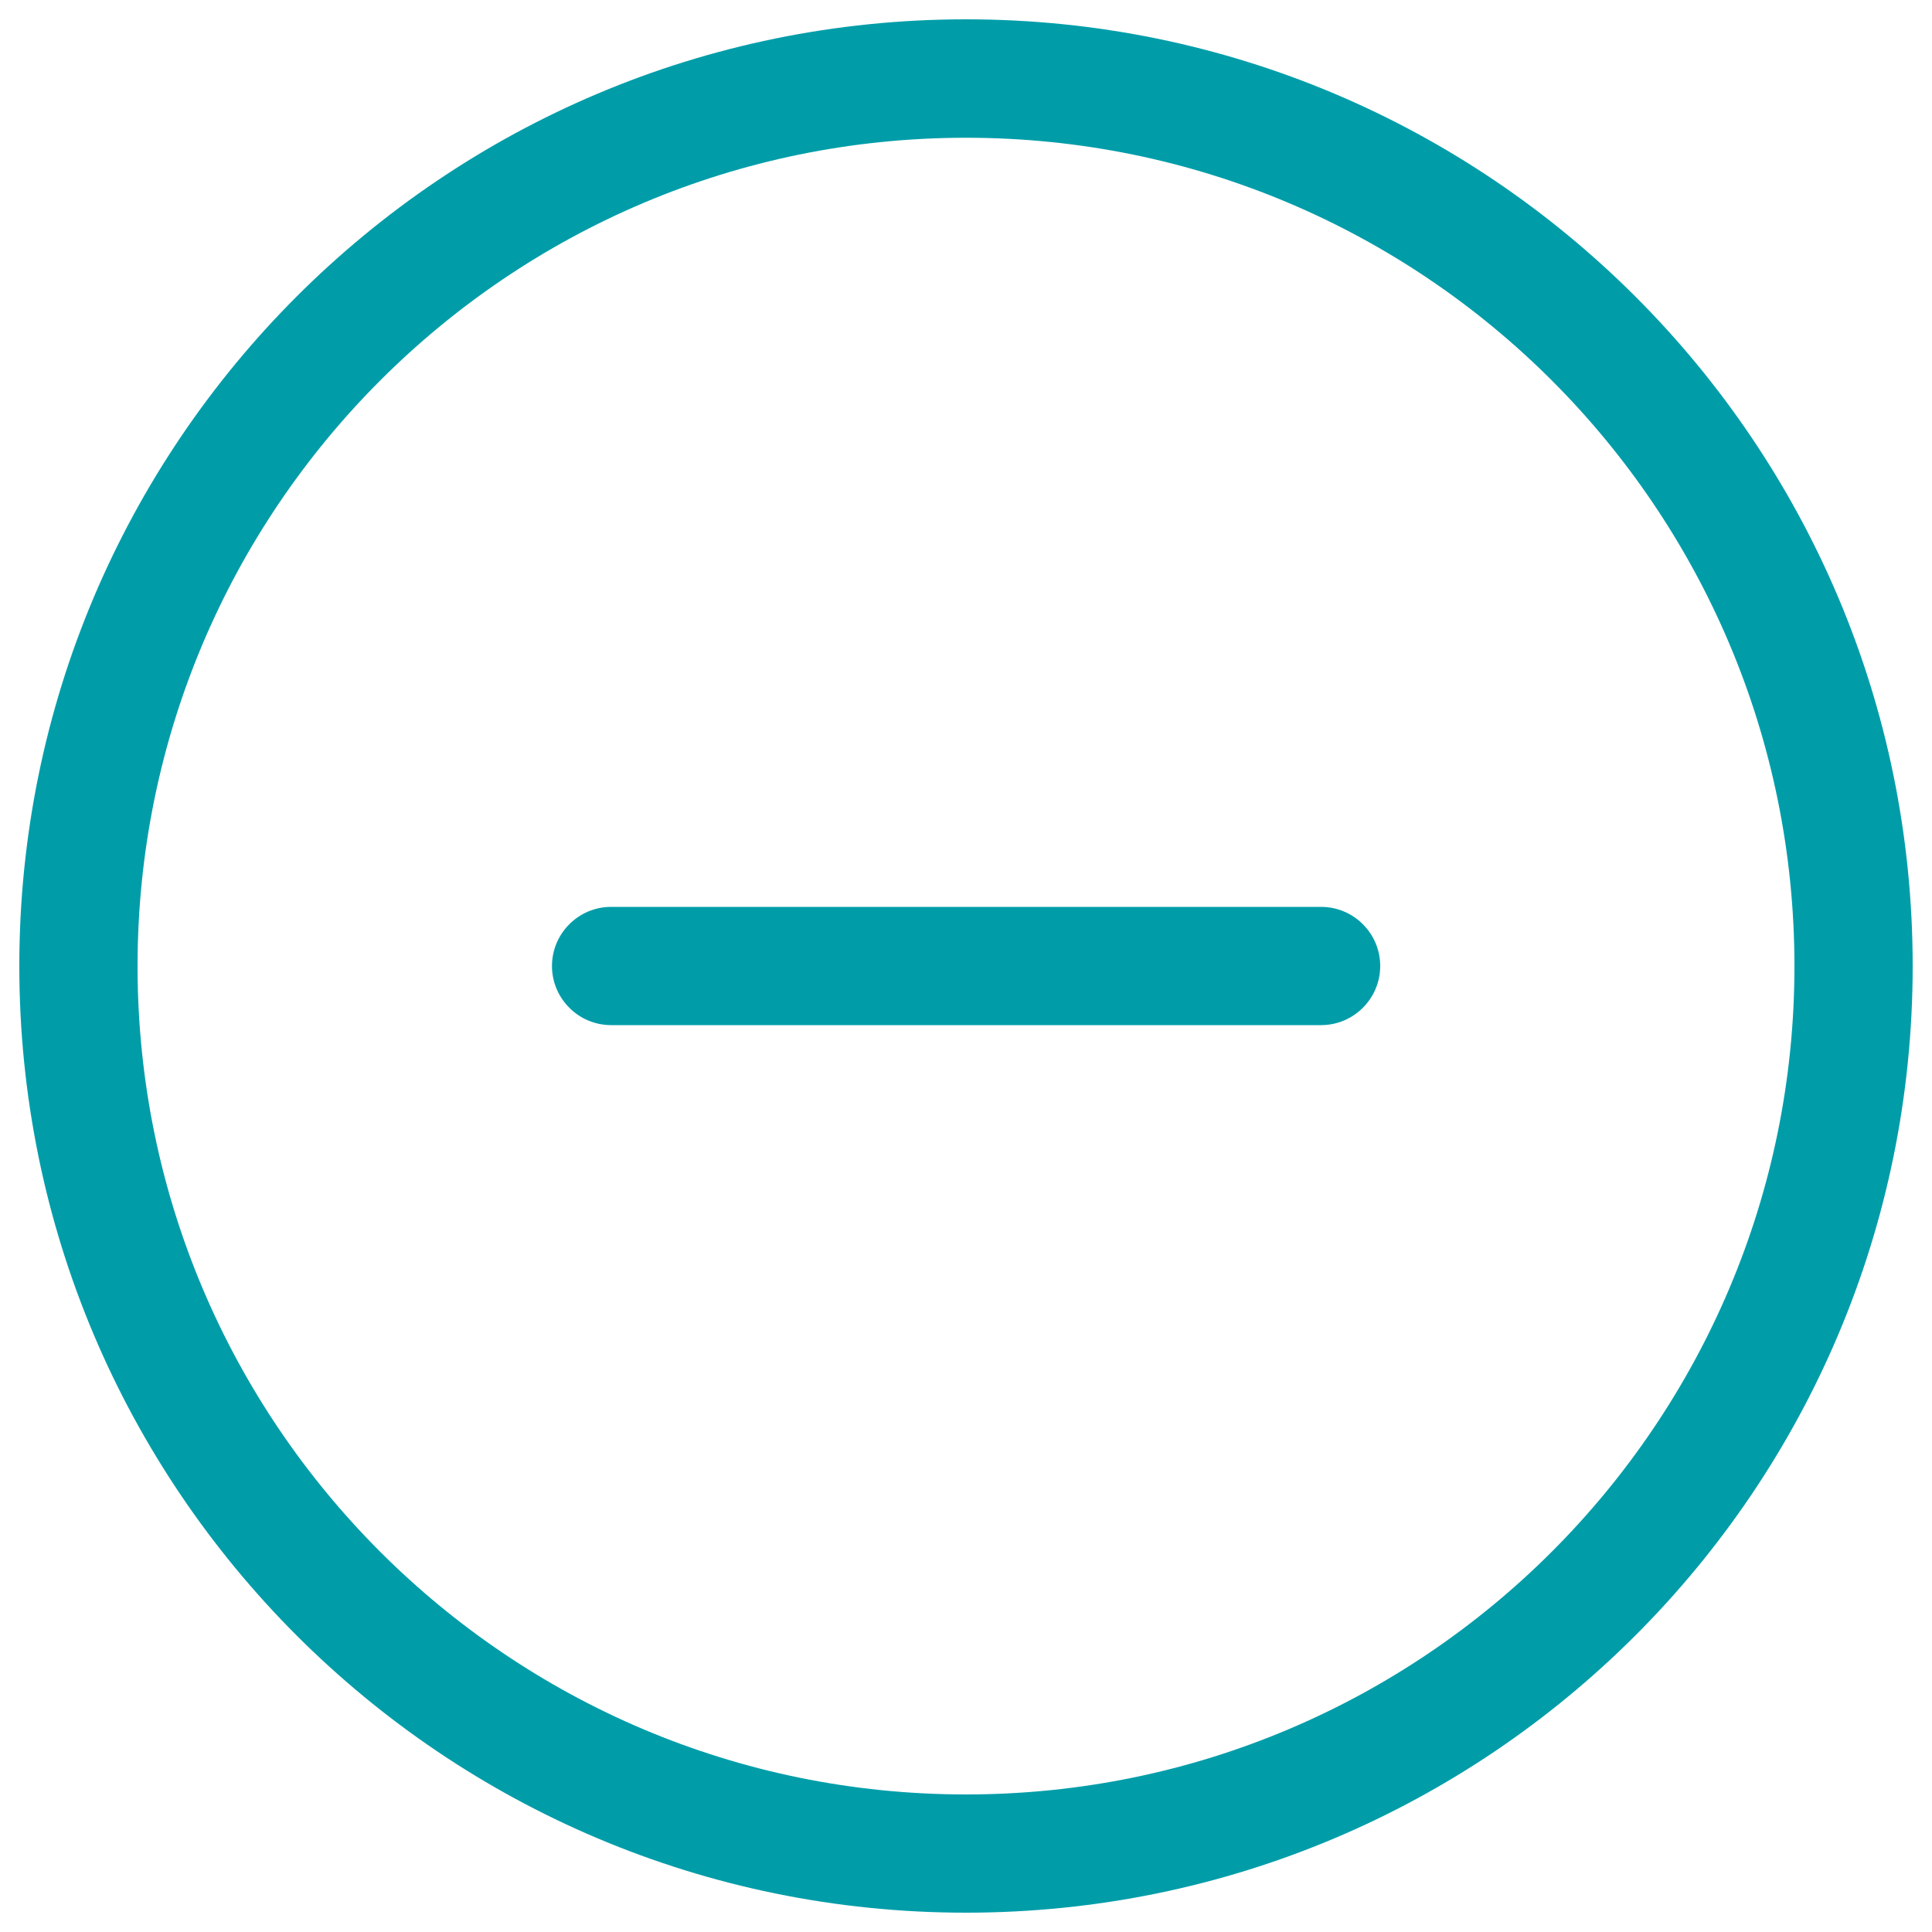 <?xml version="1.0" encoding="utf-8"?>
<!DOCTYPE svg>
<svg version="1.1" xmlns="http://www.w3.org/2000/svg" xmlns:xlink="http://www.w3.org/1999/xlink" fill="#009DA9" x="0px" y="0px" viewBox="0 0 1000 1000" enable-background="new 0 0 1000 1000" xml:space="preserve">
    <g>
        <path d="M500,928.8c-236.8,0-428.8-192-428.8-428.7c0-236.7,192-428.8,428.8-428.8c236.8,0,428.8,192,428.8,428.8C928.8,736.7,736.8,928.8,500,928.8L500,928.8z M500,10C229.4,10,10,229.3,10,500c0,270.7,219.4,490,490,490c270.6,0,490-219.3,490-490C990,229.3,770.6,10,500,10L500,10z M683.8,469.4H316.3c-16.9,0-30.6,13.8-30.6,30.6c0,16.8,13.7,30.6,30.6,30.6h367.5c16.9,0,30.6-13.8,30.6-30.6C714.4,483.2,700.7,469.4,683.8,469.4L683.8,469.4z"/>
    </g>
</svg>